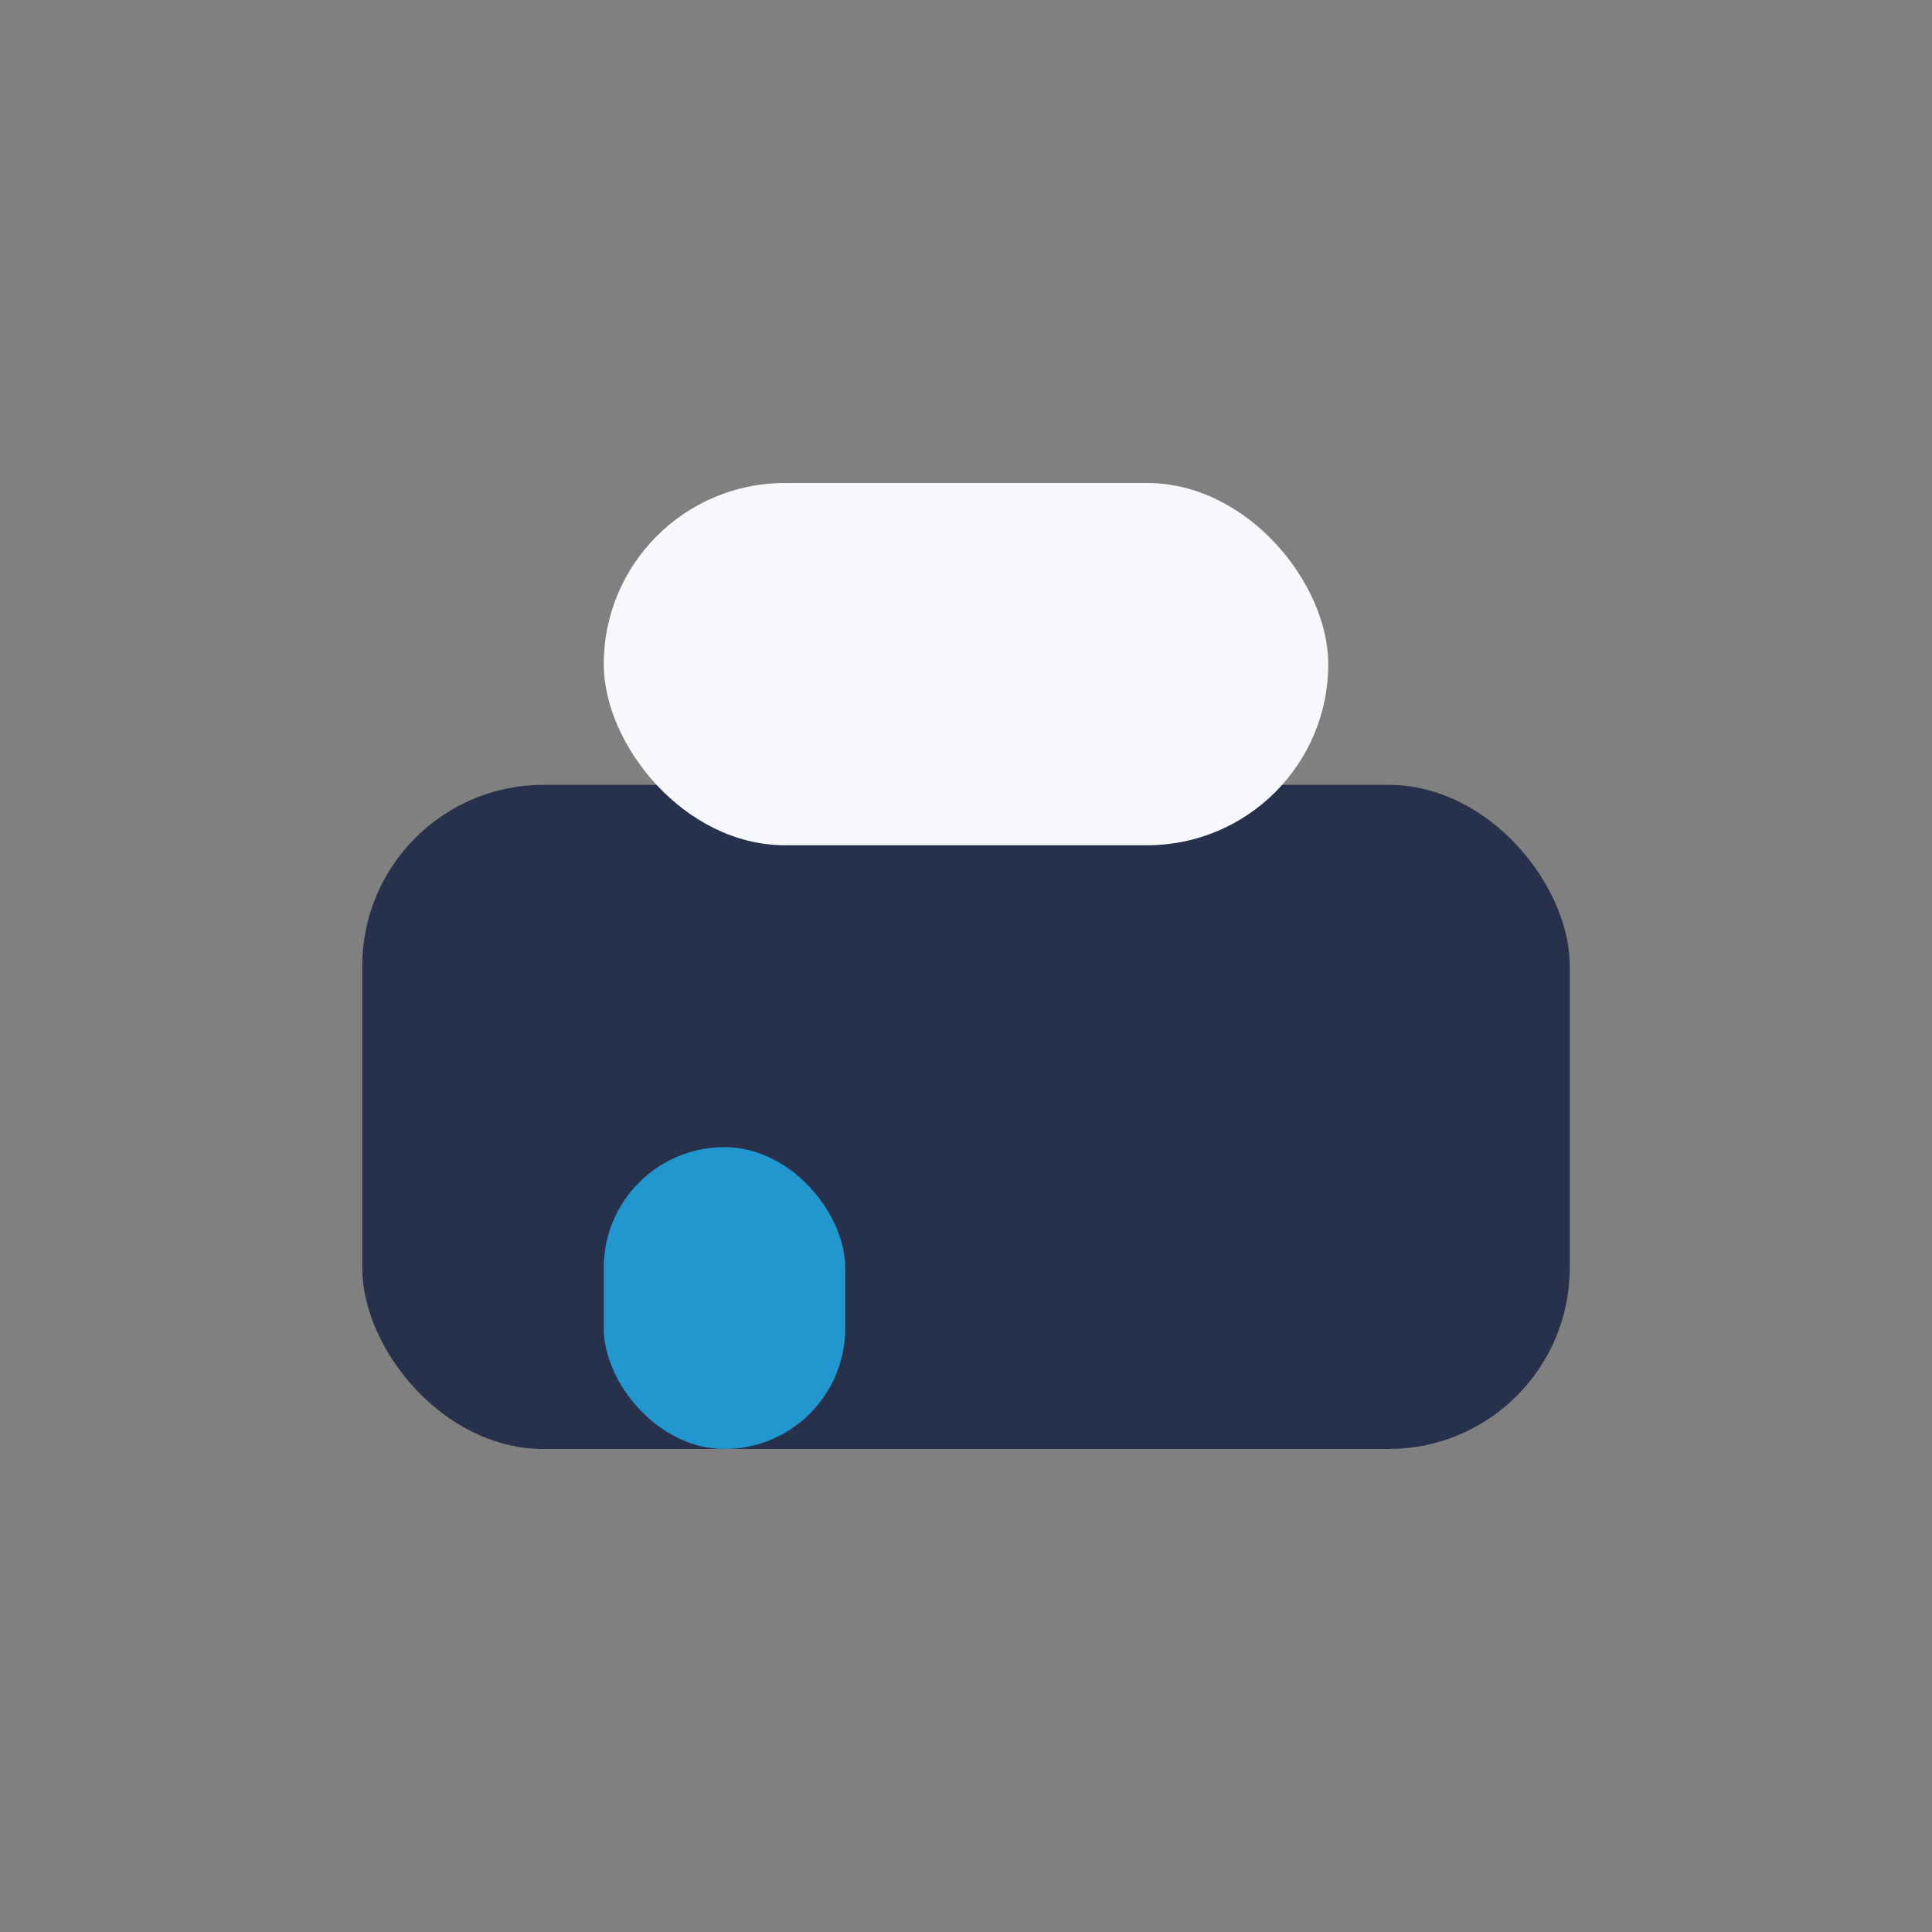 <?xml version="1.0" encoding="UTF-8"?>
<svg xmlns="http://www.w3.org/2000/svg" width="32" height="32" viewBox="0 0 32 32"><rect x="0" y="0" width="32" height="32" fill="#808080" stroke="none"/><rect x="6" y="13" width="20" height="11" rx="3" fill="#27314B"/><rect x="10" y="19" width="4" height="5" rx="2" fill="#2296CF"/><rect x="10" y="8" width="12" height="6" rx="3" fill="#F6F8FC"/></svg>